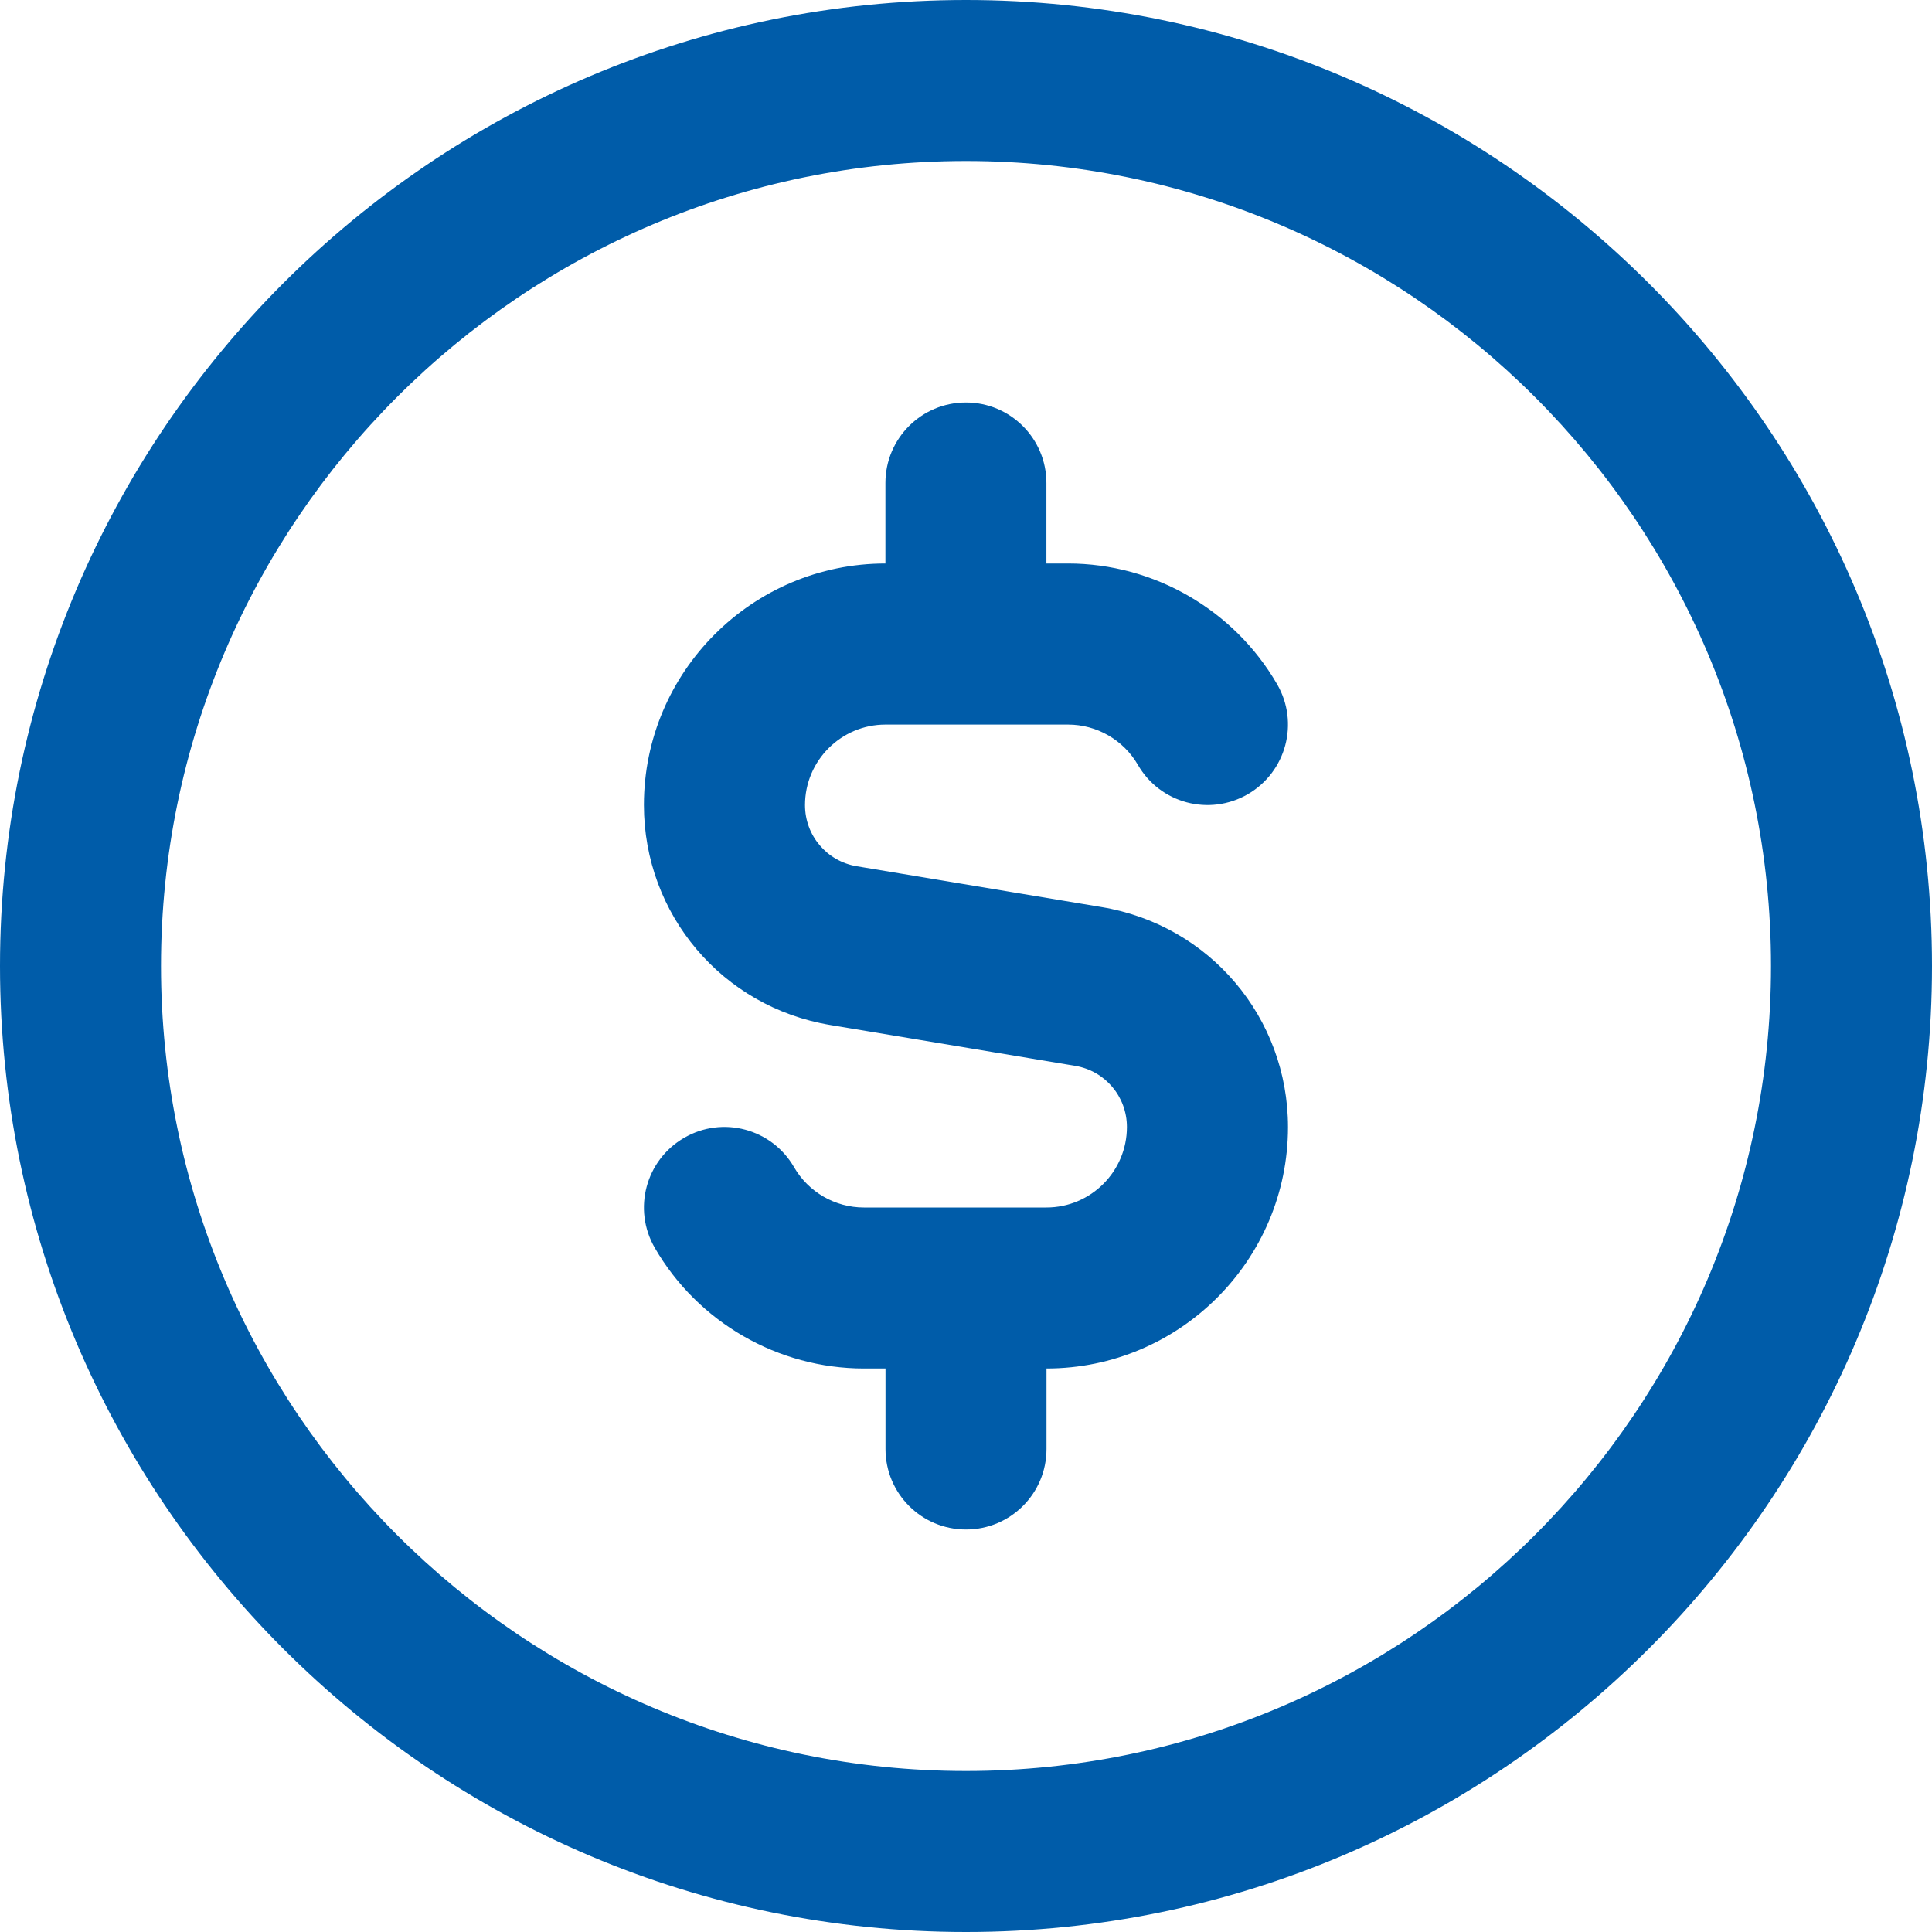 <svg xmlns="http://www.w3.org/2000/svg" width="45" height="45" viewBox="0 0 45 45" fill="none"><path d="M22.5 0C10.093 0 0 10.093 0 22.5C0 34.907 10.093 45 22.5 45C34.907 45 45 34.907 45 22.5C45 10.093 34.907 0 22.5 0ZM22.5 41.25C12.161 41.25 3.75 32.839 3.75 22.5C3.75 12.161 12.161 3.75 22.5 3.75C32.839 3.75 41.25 12.161 41.25 22.5C41.25 32.839 32.839 41.25 22.5 41.25ZM30 26.25C30 29.351 27.476 31.875 24.375 31.875V33.75C24.375 34.787 23.537 35.625 22.5 35.625C21.463 35.625 20.625 34.787 20.625 33.75V31.875H20.122C18.122 31.875 16.254 30.799 15.251 29.064C14.732 28.166 15.039 27.021 15.934 26.503C16.832 25.98 17.979 26.291 18.495 27.186C18.831 27.767 19.453 28.125 20.121 28.125H24.373C25.408 28.125 26.248 27.285 26.248 26.25C26.248 25.541 25.74 24.941 25.041 24.825L19.339 23.874C16.823 23.456 14.998 21.3 14.998 18.75C14.998 15.649 17.522 13.125 20.623 13.125V11.25C20.623 10.215 21.461 9.375 22.498 9.375C23.535 9.375 24.373 10.215 24.373 11.25V13.125H24.876C26.876 13.125 28.744 14.203 29.747 15.938C30.266 16.834 29.959 17.979 29.064 18.499C28.164 19.018 27.019 18.711 26.503 17.814C26.168 17.235 25.545 16.877 24.878 16.877H20.625C19.59 16.877 18.75 17.719 18.75 18.752C18.75 19.461 19.258 20.061 19.957 20.177L25.659 21.128C28.176 21.546 30 23.702 30 26.252V26.25Z" fill="#005CA9"></path></svg>